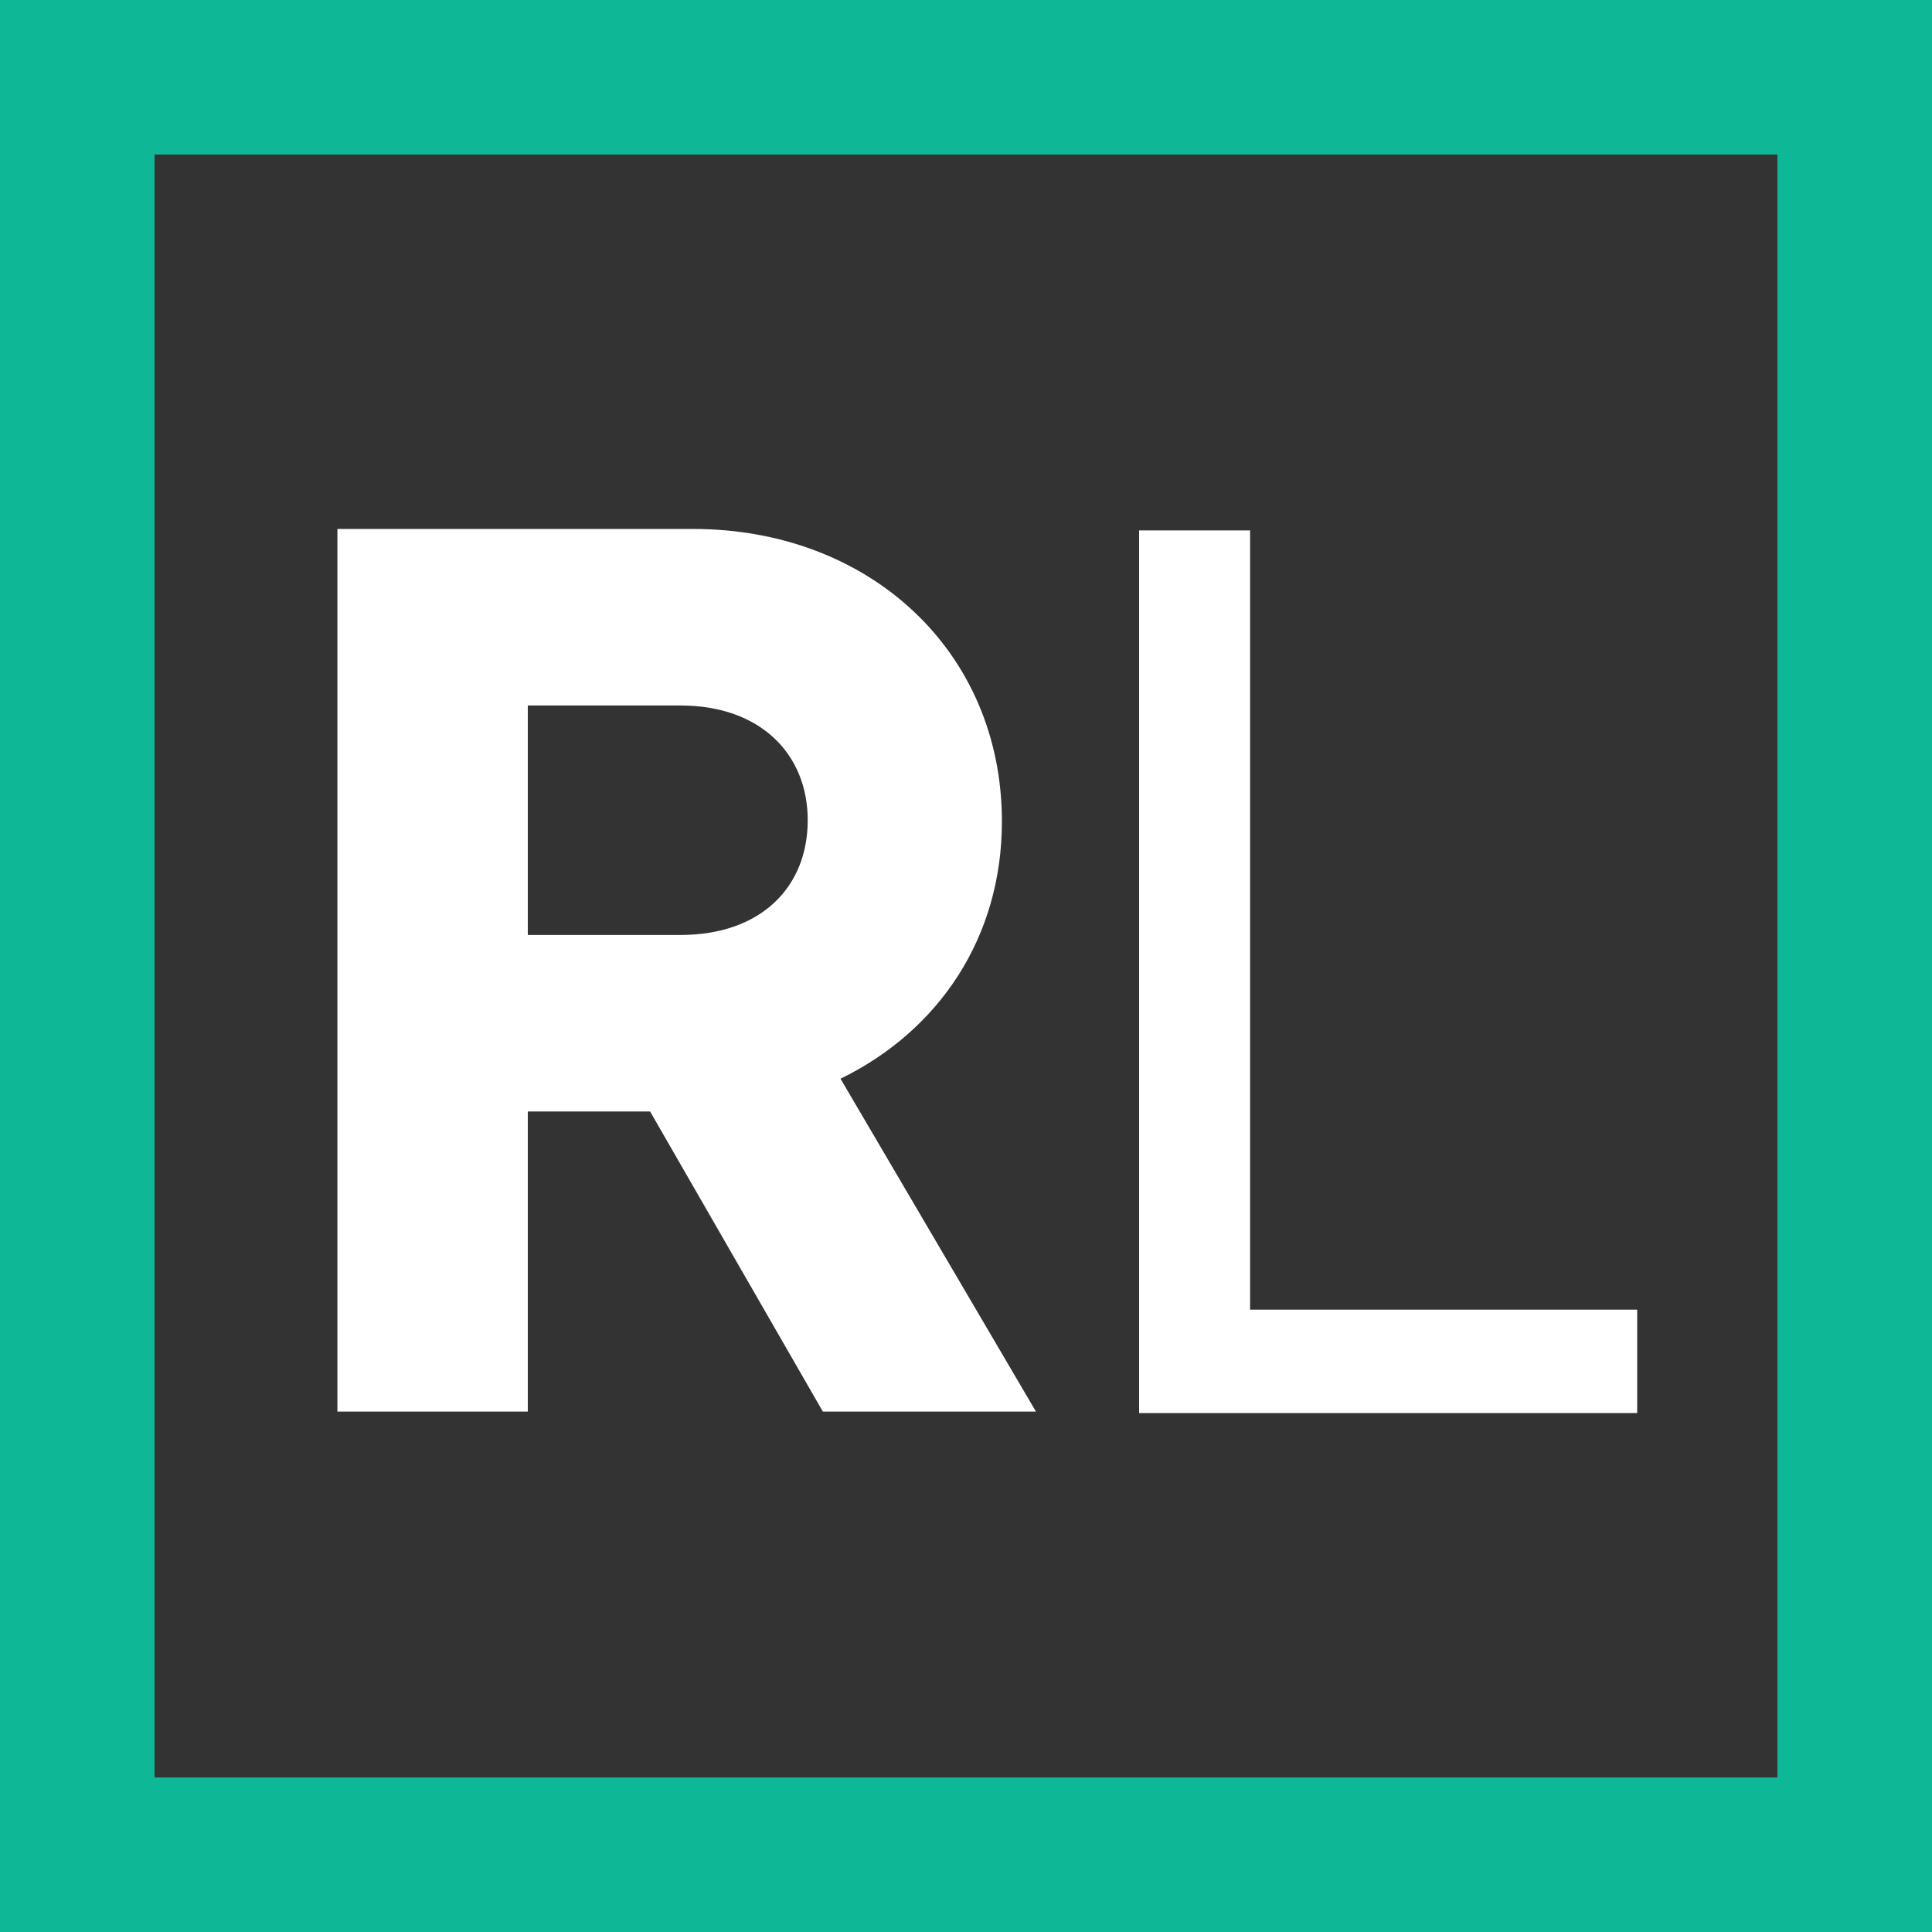 <svg xmlns="http://www.w3.org/2000/svg" xmlns:xlink="http://www.w3.org/1999/xlink" width="500" zoomAndPan="magnify" viewBox="0 0 375 375" height="500" preserveAspectRatio="xMidYMid meet" version="1.0"><rect x="0" y="0" width="375" height="375" fill="#333333" stroke="none"/><defs><g/></defs><path stroke-linecap="butt" transform="matrix(0.75, 0, 0, 0.75, 0, 0)" fill="none" stroke-linejoin="miter" d="M -0 0 L 500 0 L 500 500 L -0 500 L -0 0 " stroke="#0eb795" stroke-width="80" stroke-opacity="1" stroke-miterlimit="4"/><g fill="#ffffff" fill-opacity="1"><g transform="translate(45.911, 273.989)"><g><path d="M 113.805 0 L 155.168 0 L 117.23 -64.613 C 136.32 -73.91 148.559 -92.023 148.559 -114.539 C 148.559 -147.578 122.859 -171.32 88.598 -171.32 L 19.578 -171.32 L 19.578 0 L 56.535 0 L 56.535 -58.25 L 80.273 -58.25 Z M 56.535 -137.055 L 86.148 -137.055 C 101.812 -137.055 110.867 -127.512 110.867 -114.785 C 110.867 -101.812 101.812 -92.512 86.148 -92.512 L 56.535 -92.512 Z M 56.535 -137.055 "/></g></g></g><g fill="#ffffff" fill-opacity="1"><g transform="translate(197.85, 274.274)"><g><path d="M 44.789 -20.07 L 44.789 -171.32 L 23.25 -171.32 L 23.25 0 L 119.926 0 L 119.926 -20.07 Z M 44.789 -20.07 "/></g></g></g></svg>